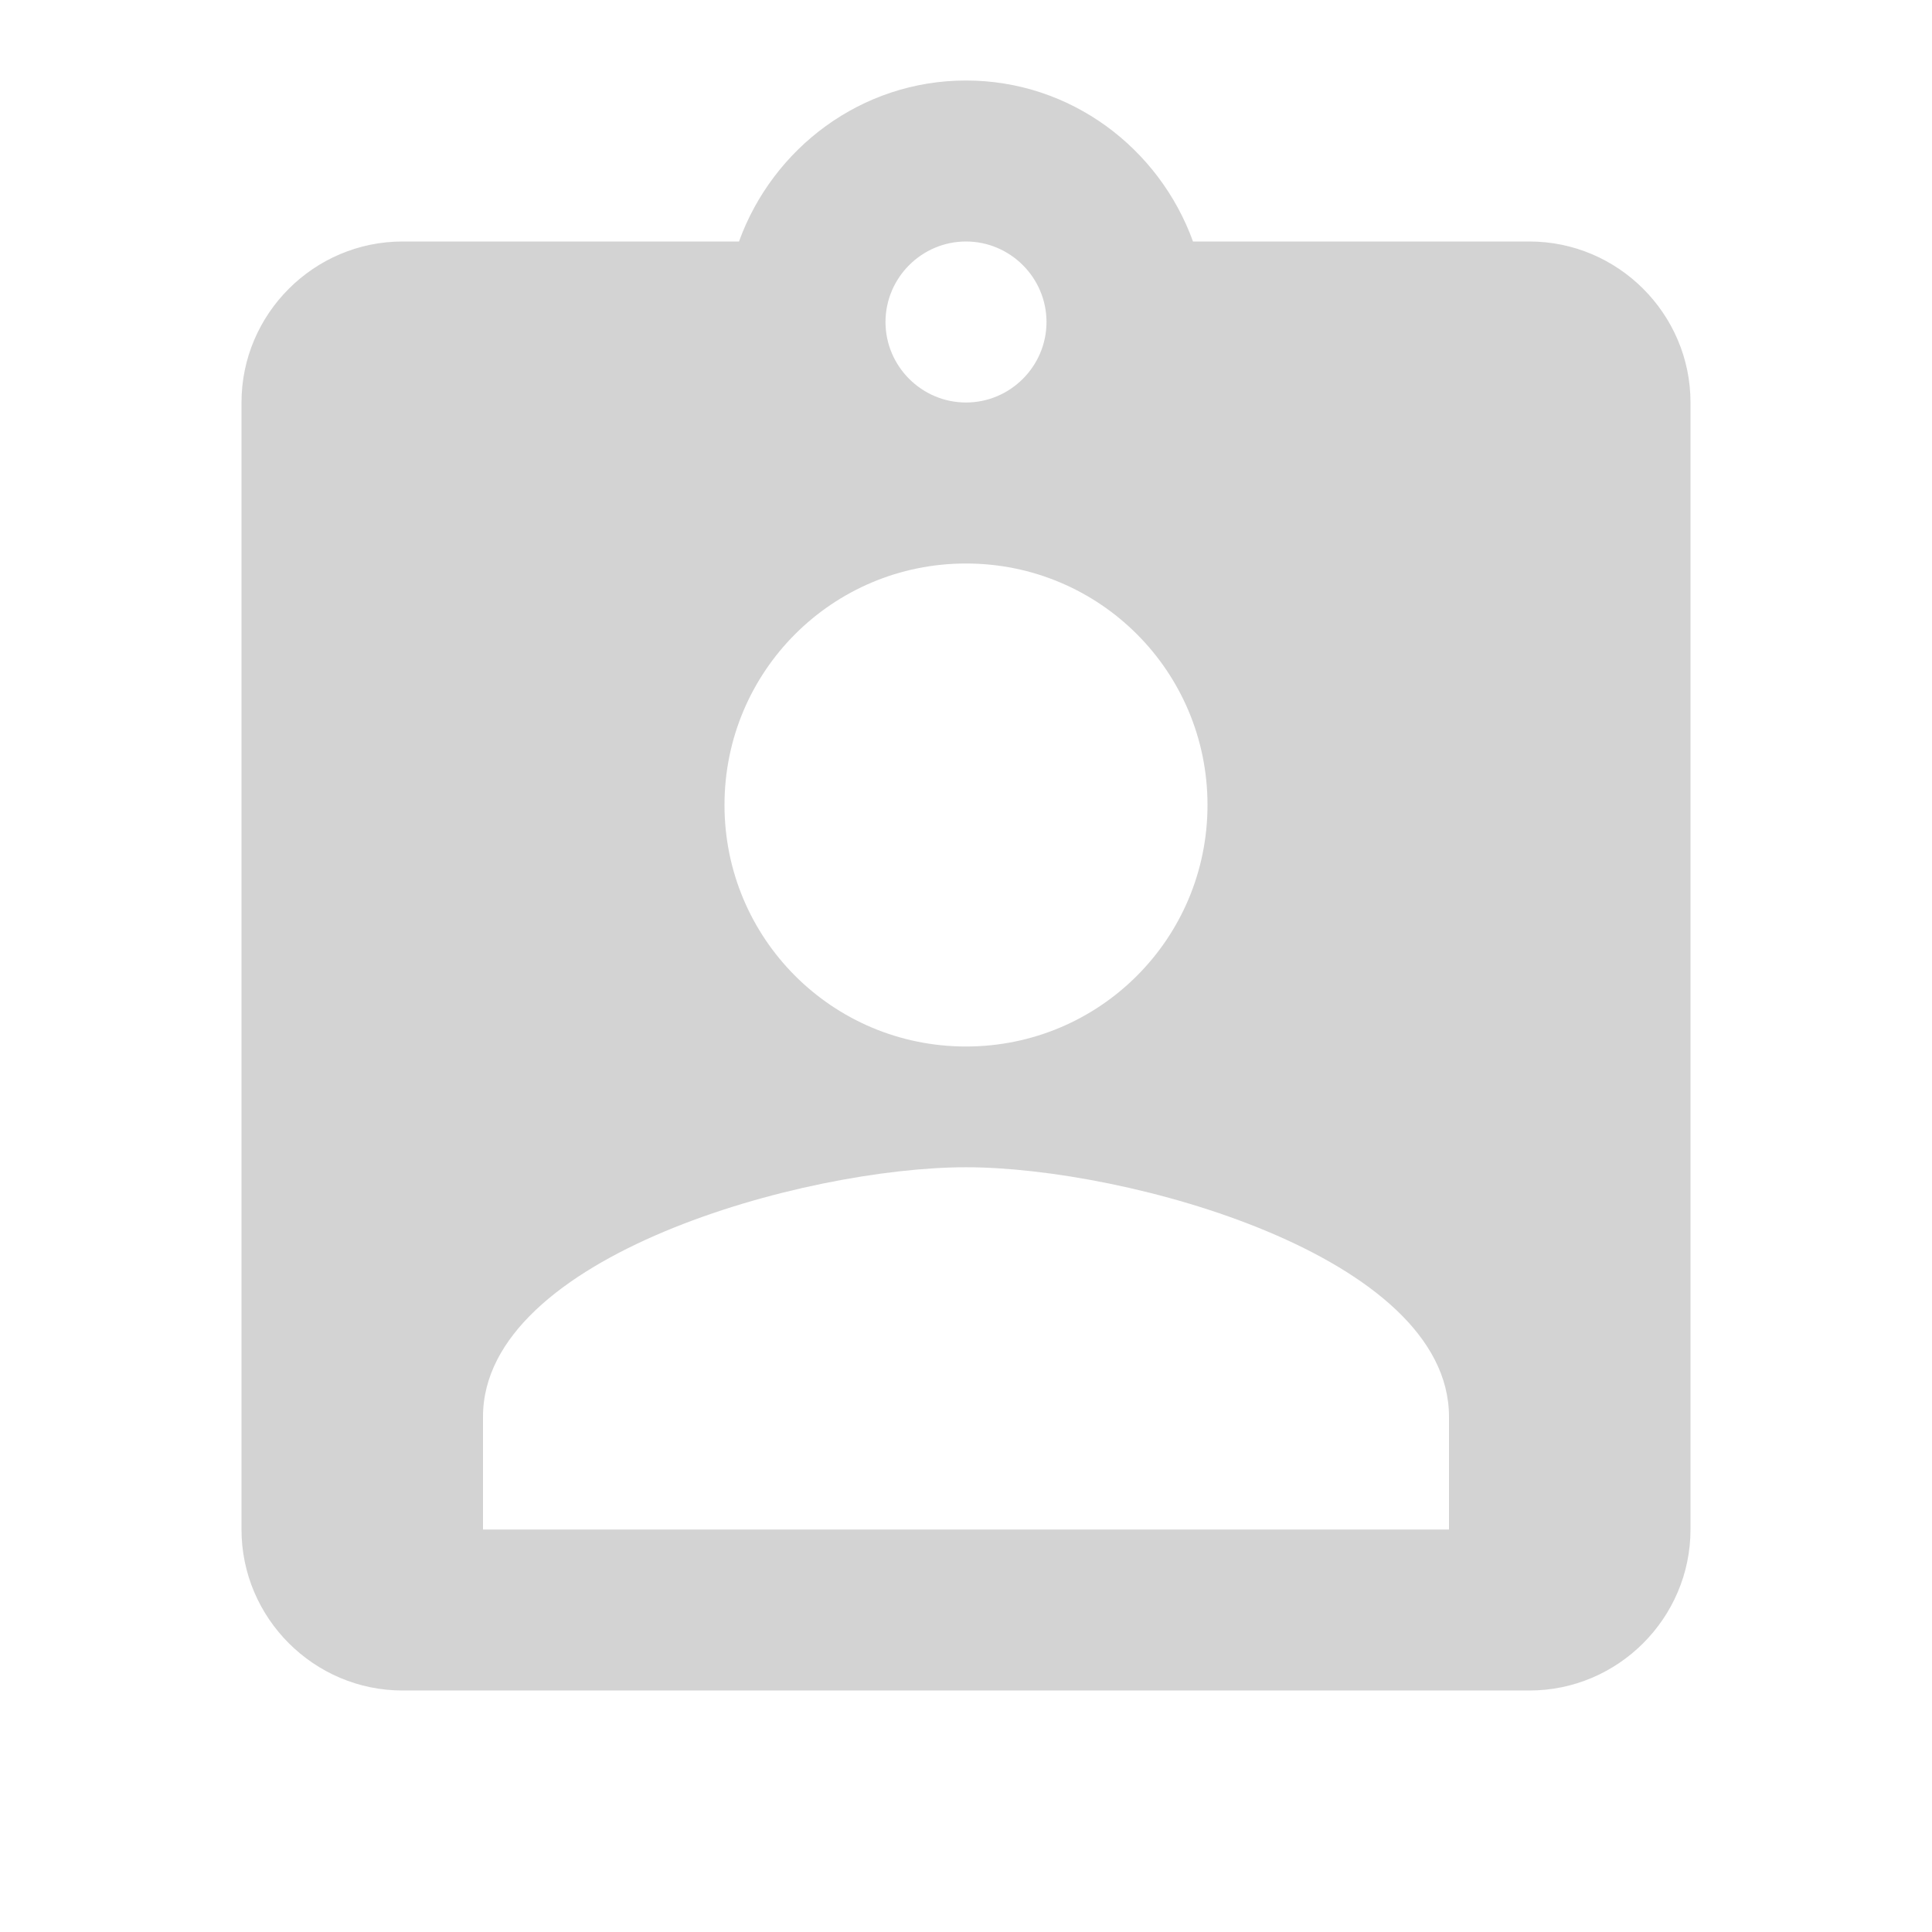 <svg xmlns="http://www.w3.org/2000/svg" width="48" height="48" viewBox="0 0 48 48">
    <g fill="none" fill-rule="evenodd">
        <path d="M0 0h48v48H0z"/>
        <path d="M0 0h48v48H0z"/>
        <path fill="#D3D3D3" fill-rule="nonzero" d="M38 6h-8.36C28.8 3.68 26.6 2 24 2c-2.6 0-4.8 1.68-5.64 4H10c-2.2 0-4 1.8-4 4v28c0 2.2 1.8 4 4 4h28c2.2 0 4-1.8 4-4V10c0-2.2-1.8-4-4-4zM24 6c1.1 0 2 .9 2 2s-.9 2-2 2-2-.9-2-2 .9-2 2-2zm0 8c3.32 0 6 2.68 6 6s-2.68 6-6 6-6-2.68-6-6 2.68-6 6-6zm12 24H12v-2.8c0-4 8-6.2 12-6.2s12 2.2 12 6.2V38z"/>
    </g>
</svg>

